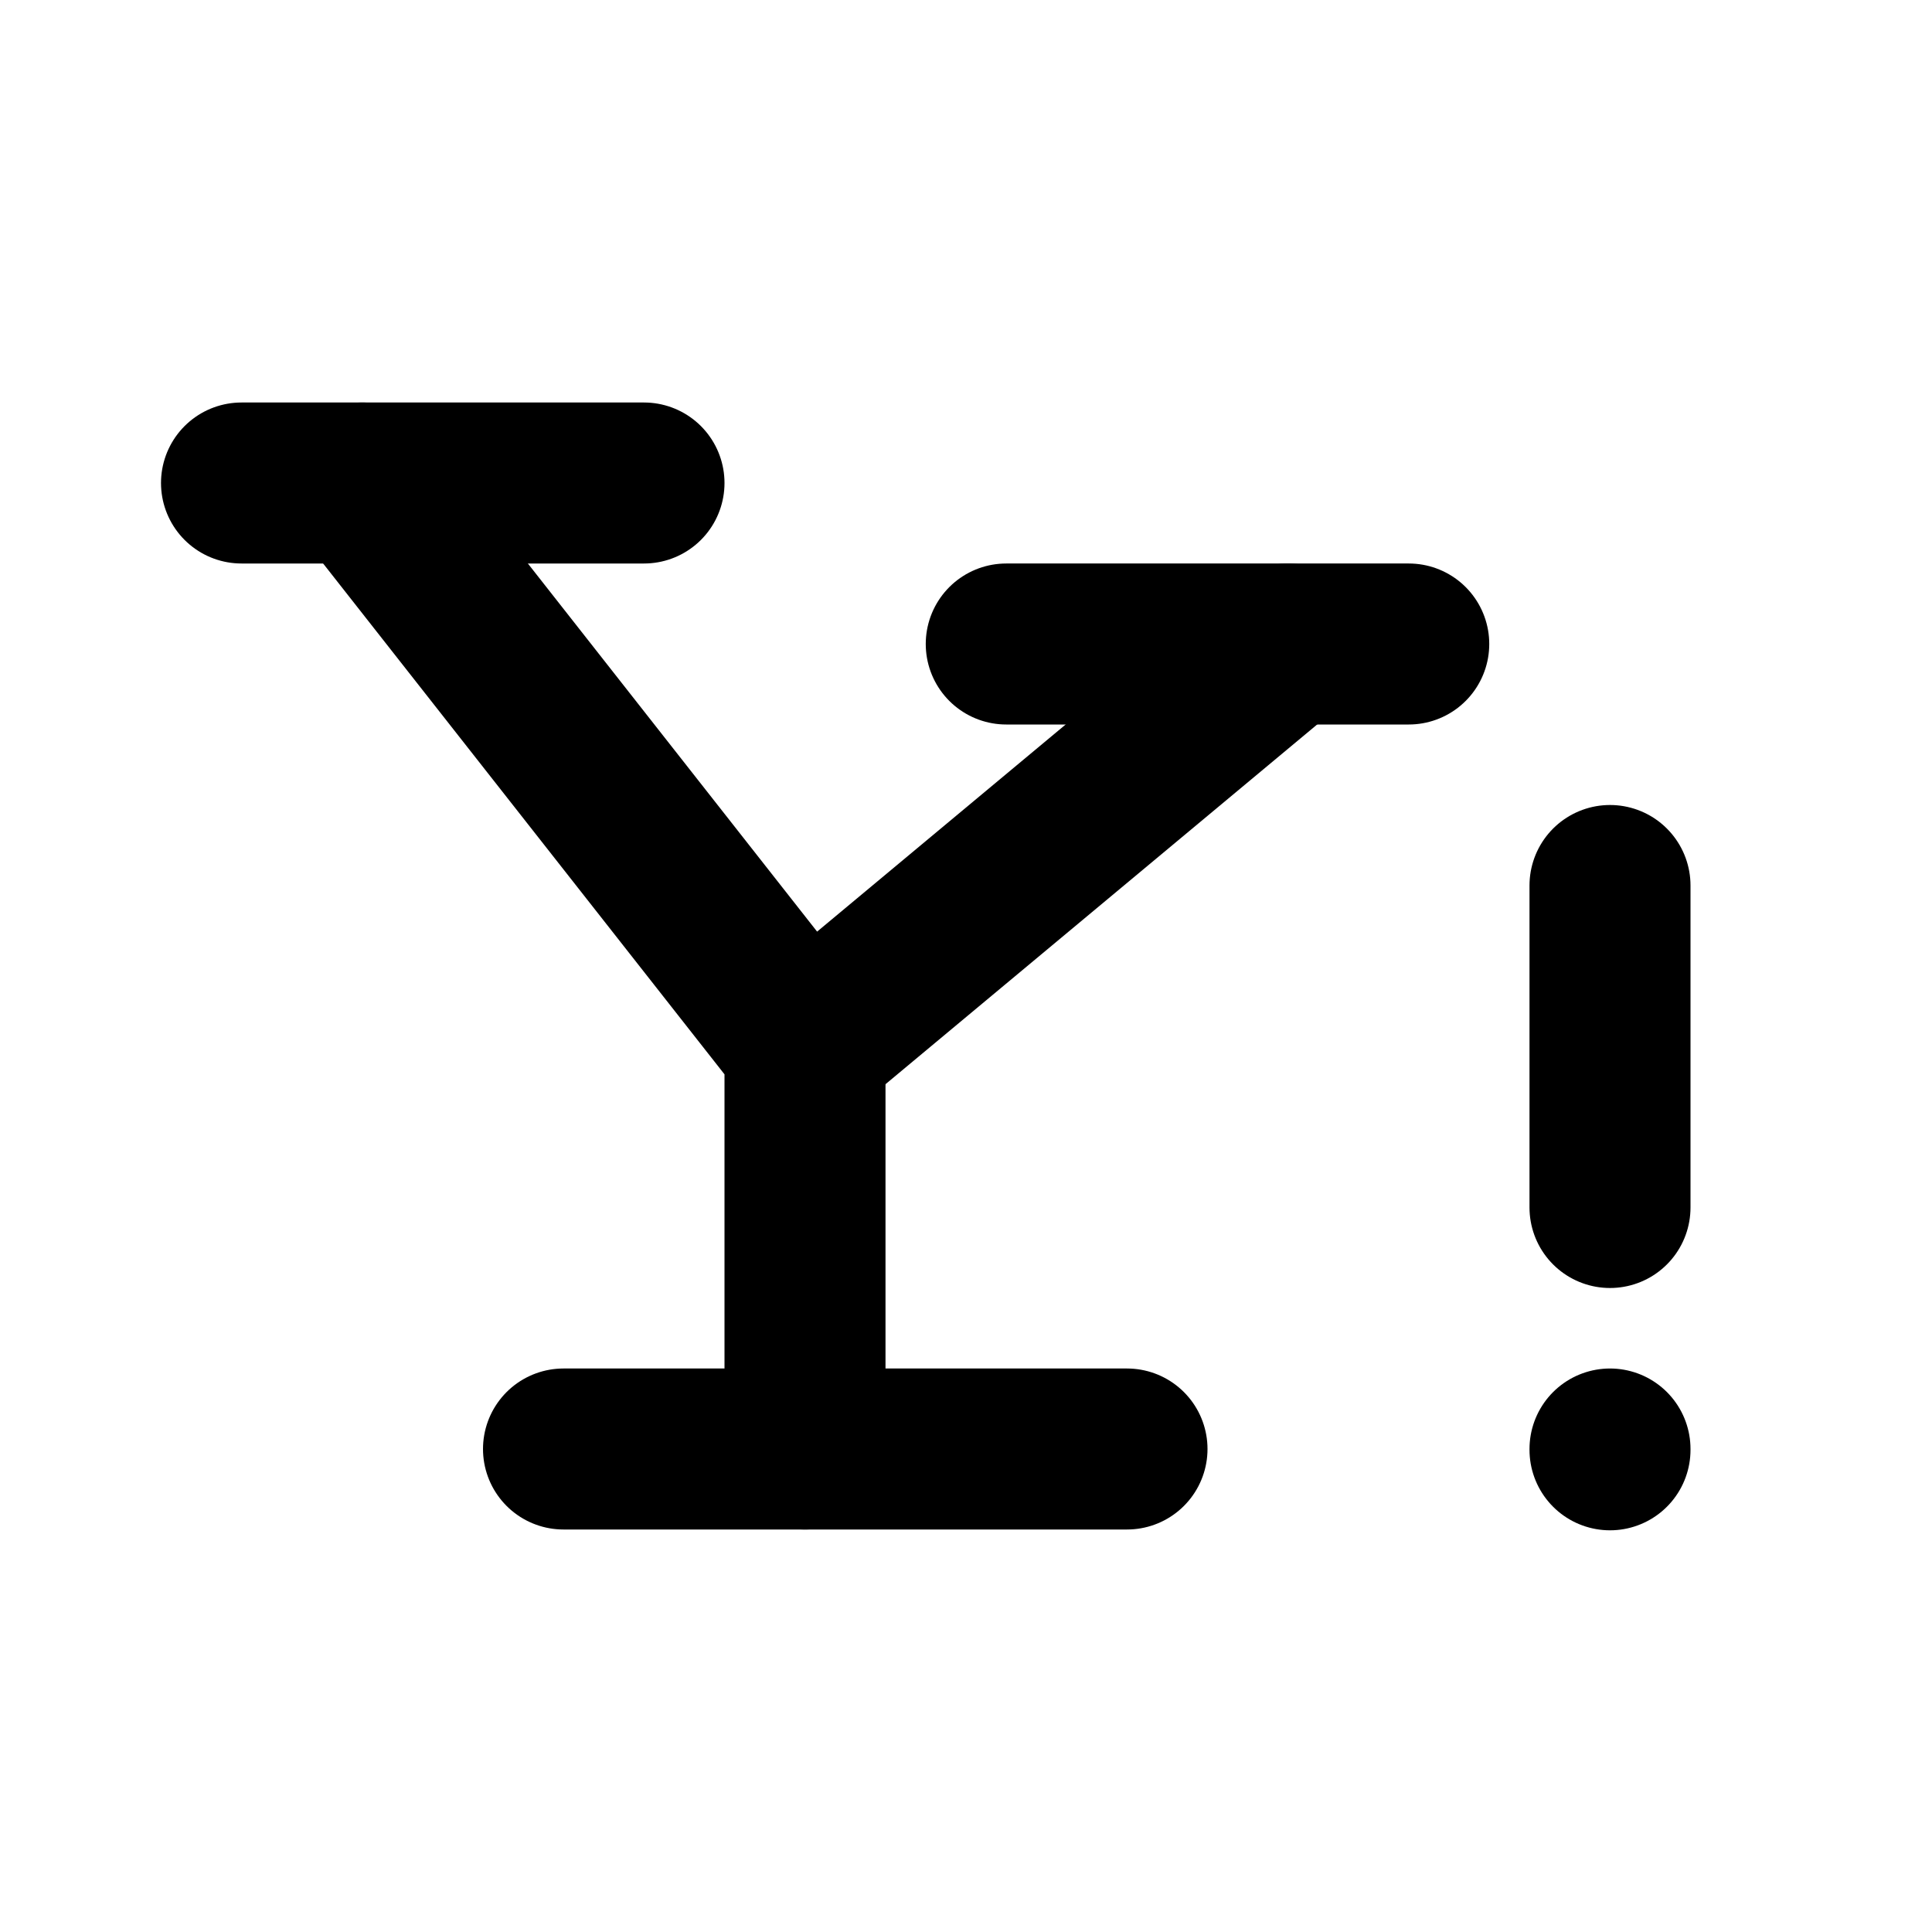 <!--
tags: [web, services, technology, inbox, mail, news, search]
category: Brand
version: "1.32"
unicode: "ed73"
-->
<svg
  xmlns="http://www.w3.org/2000/svg"
  width="24"
  height="24"
  viewBox="0 0 24 24"
  fill="none"
  stroke="currentColor"
  stroke-width="2"
  stroke-linecap="round"
  stroke-linejoin="round"
>
  <path d="M3 6l5 0" />
  <path d="M7 18l7 0" />
  <path d="M4.5 6l5.5 7v5" />
  <path d="M10 13l6 -5" />
  <path d="M12.5 8l5 0" />
  <path d="M20 11l0 4" />
  <path d="M20 18l0 .01" />
</svg>

